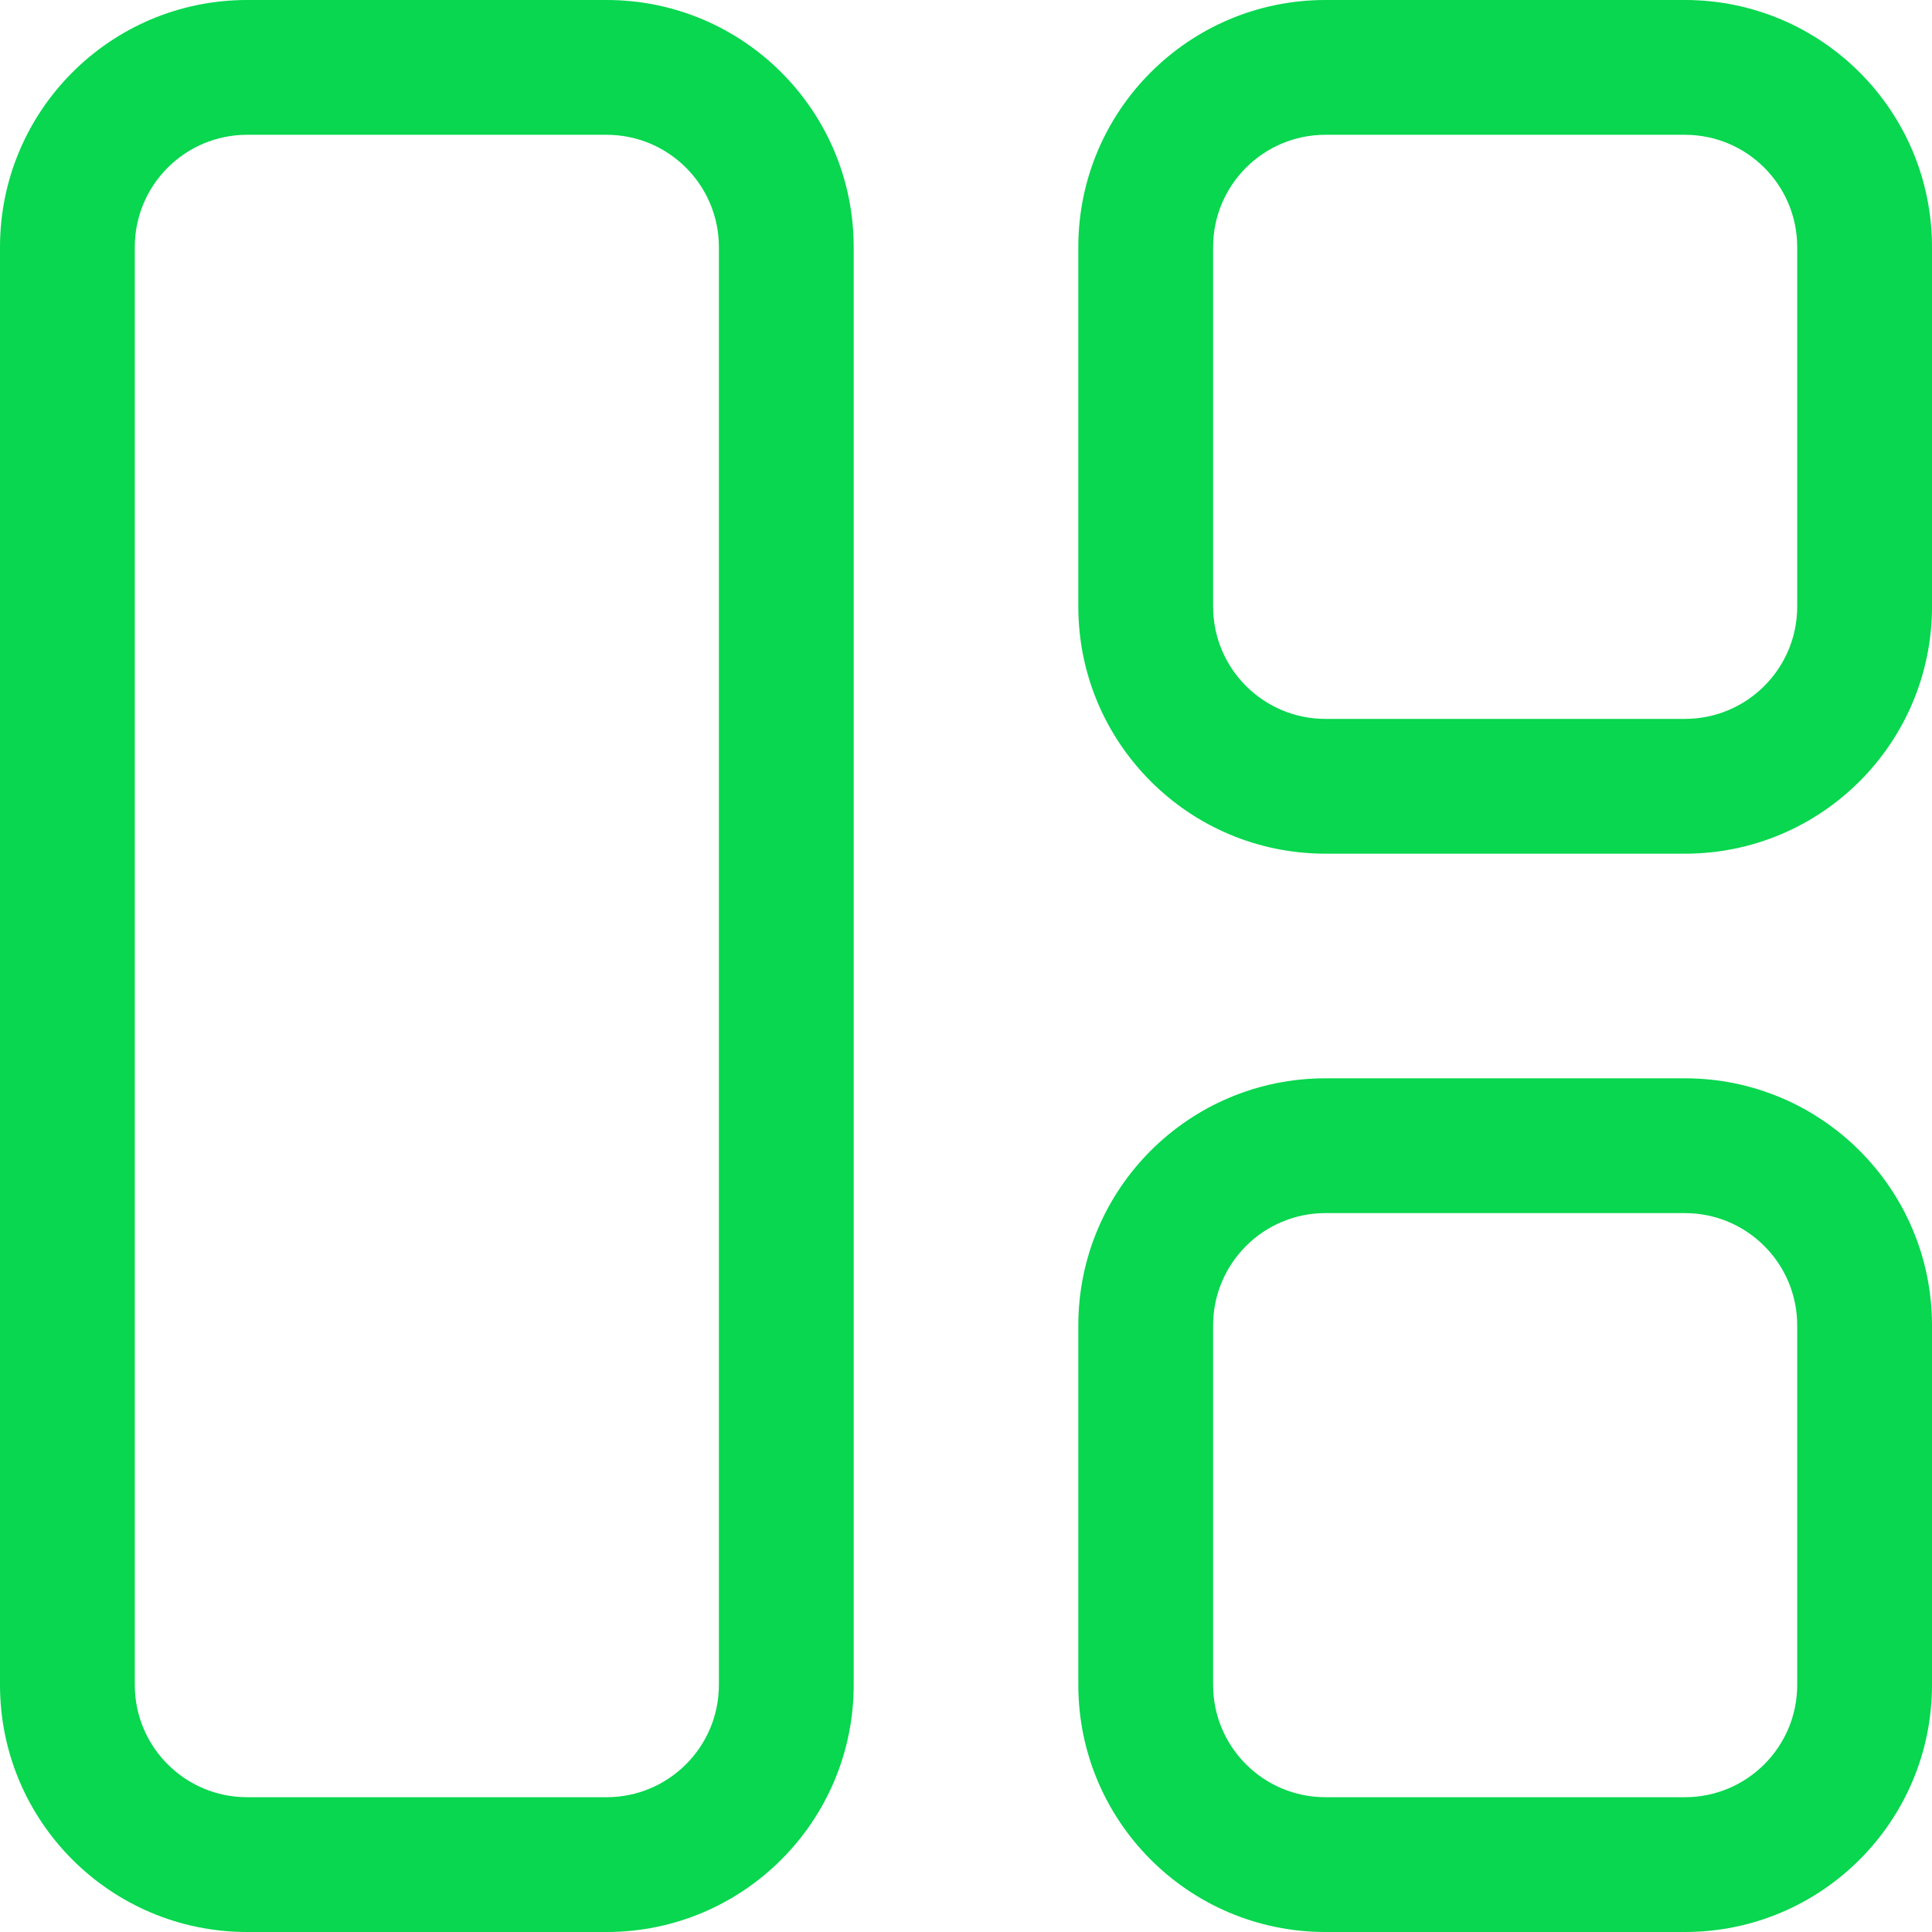 <svg viewBox="0 0 52 52" fill="none" xmlns="http://www.w3.org/2000/svg">
<path fill-rule="evenodd" clip-rule="evenodd" d="M0 6.651C0 2.978 2.978 0 6.651 0H16.326C19.999 0 22.977 2.978 22.977 6.651V45.349C22.977 49.022 19.999 52 16.326 52H6.651C2.978 52 0 49.022 0 45.349V6.651ZM6.651 3.628C4.981 3.628 3.628 4.981 3.628 6.651V45.349C3.628 47.019 4.981 48.372 6.651 48.372H16.326C17.995 48.372 19.349 47.019 19.349 45.349V6.651C19.349 4.981 17.995 3.628 16.326 3.628H6.651ZM29.023 6.651C29.023 2.978 32.001 0 35.674 0H45.349C49.022 0 52 2.978 52 6.651V16.326C52 19.999 49.022 22.977 45.349 22.977H35.674C32.001 22.977 29.023 19.999 29.023 16.326V6.651ZM35.674 3.628C34.005 3.628 32.651 4.981 32.651 6.651V16.326C32.651 17.995 34.005 19.349 35.674 19.349H45.349C47.019 19.349 48.372 17.995 48.372 16.326V6.651C48.372 4.981 47.019 3.628 45.349 3.628H35.674ZM29.023 35.674C29.023 32.001 32.001 29.023 35.674 29.023H45.349C49.022 29.023 52 32.001 52 35.674V45.349C52 49.022 49.022 52 45.349 52H35.674C32.001 52 29.023 49.022 29.023 45.349V35.674ZM35.674 32.651C34.005 32.651 32.651 34.005 32.651 35.674V45.349C32.651 47.019 34.005 48.372 35.674 48.372H45.349C47.019 48.372 48.372 47.019 48.372 45.349V35.674C48.372 34.005 47.019 32.651 45.349 32.651H35.674Z" fill="#08D74F"></path>
</svg>
